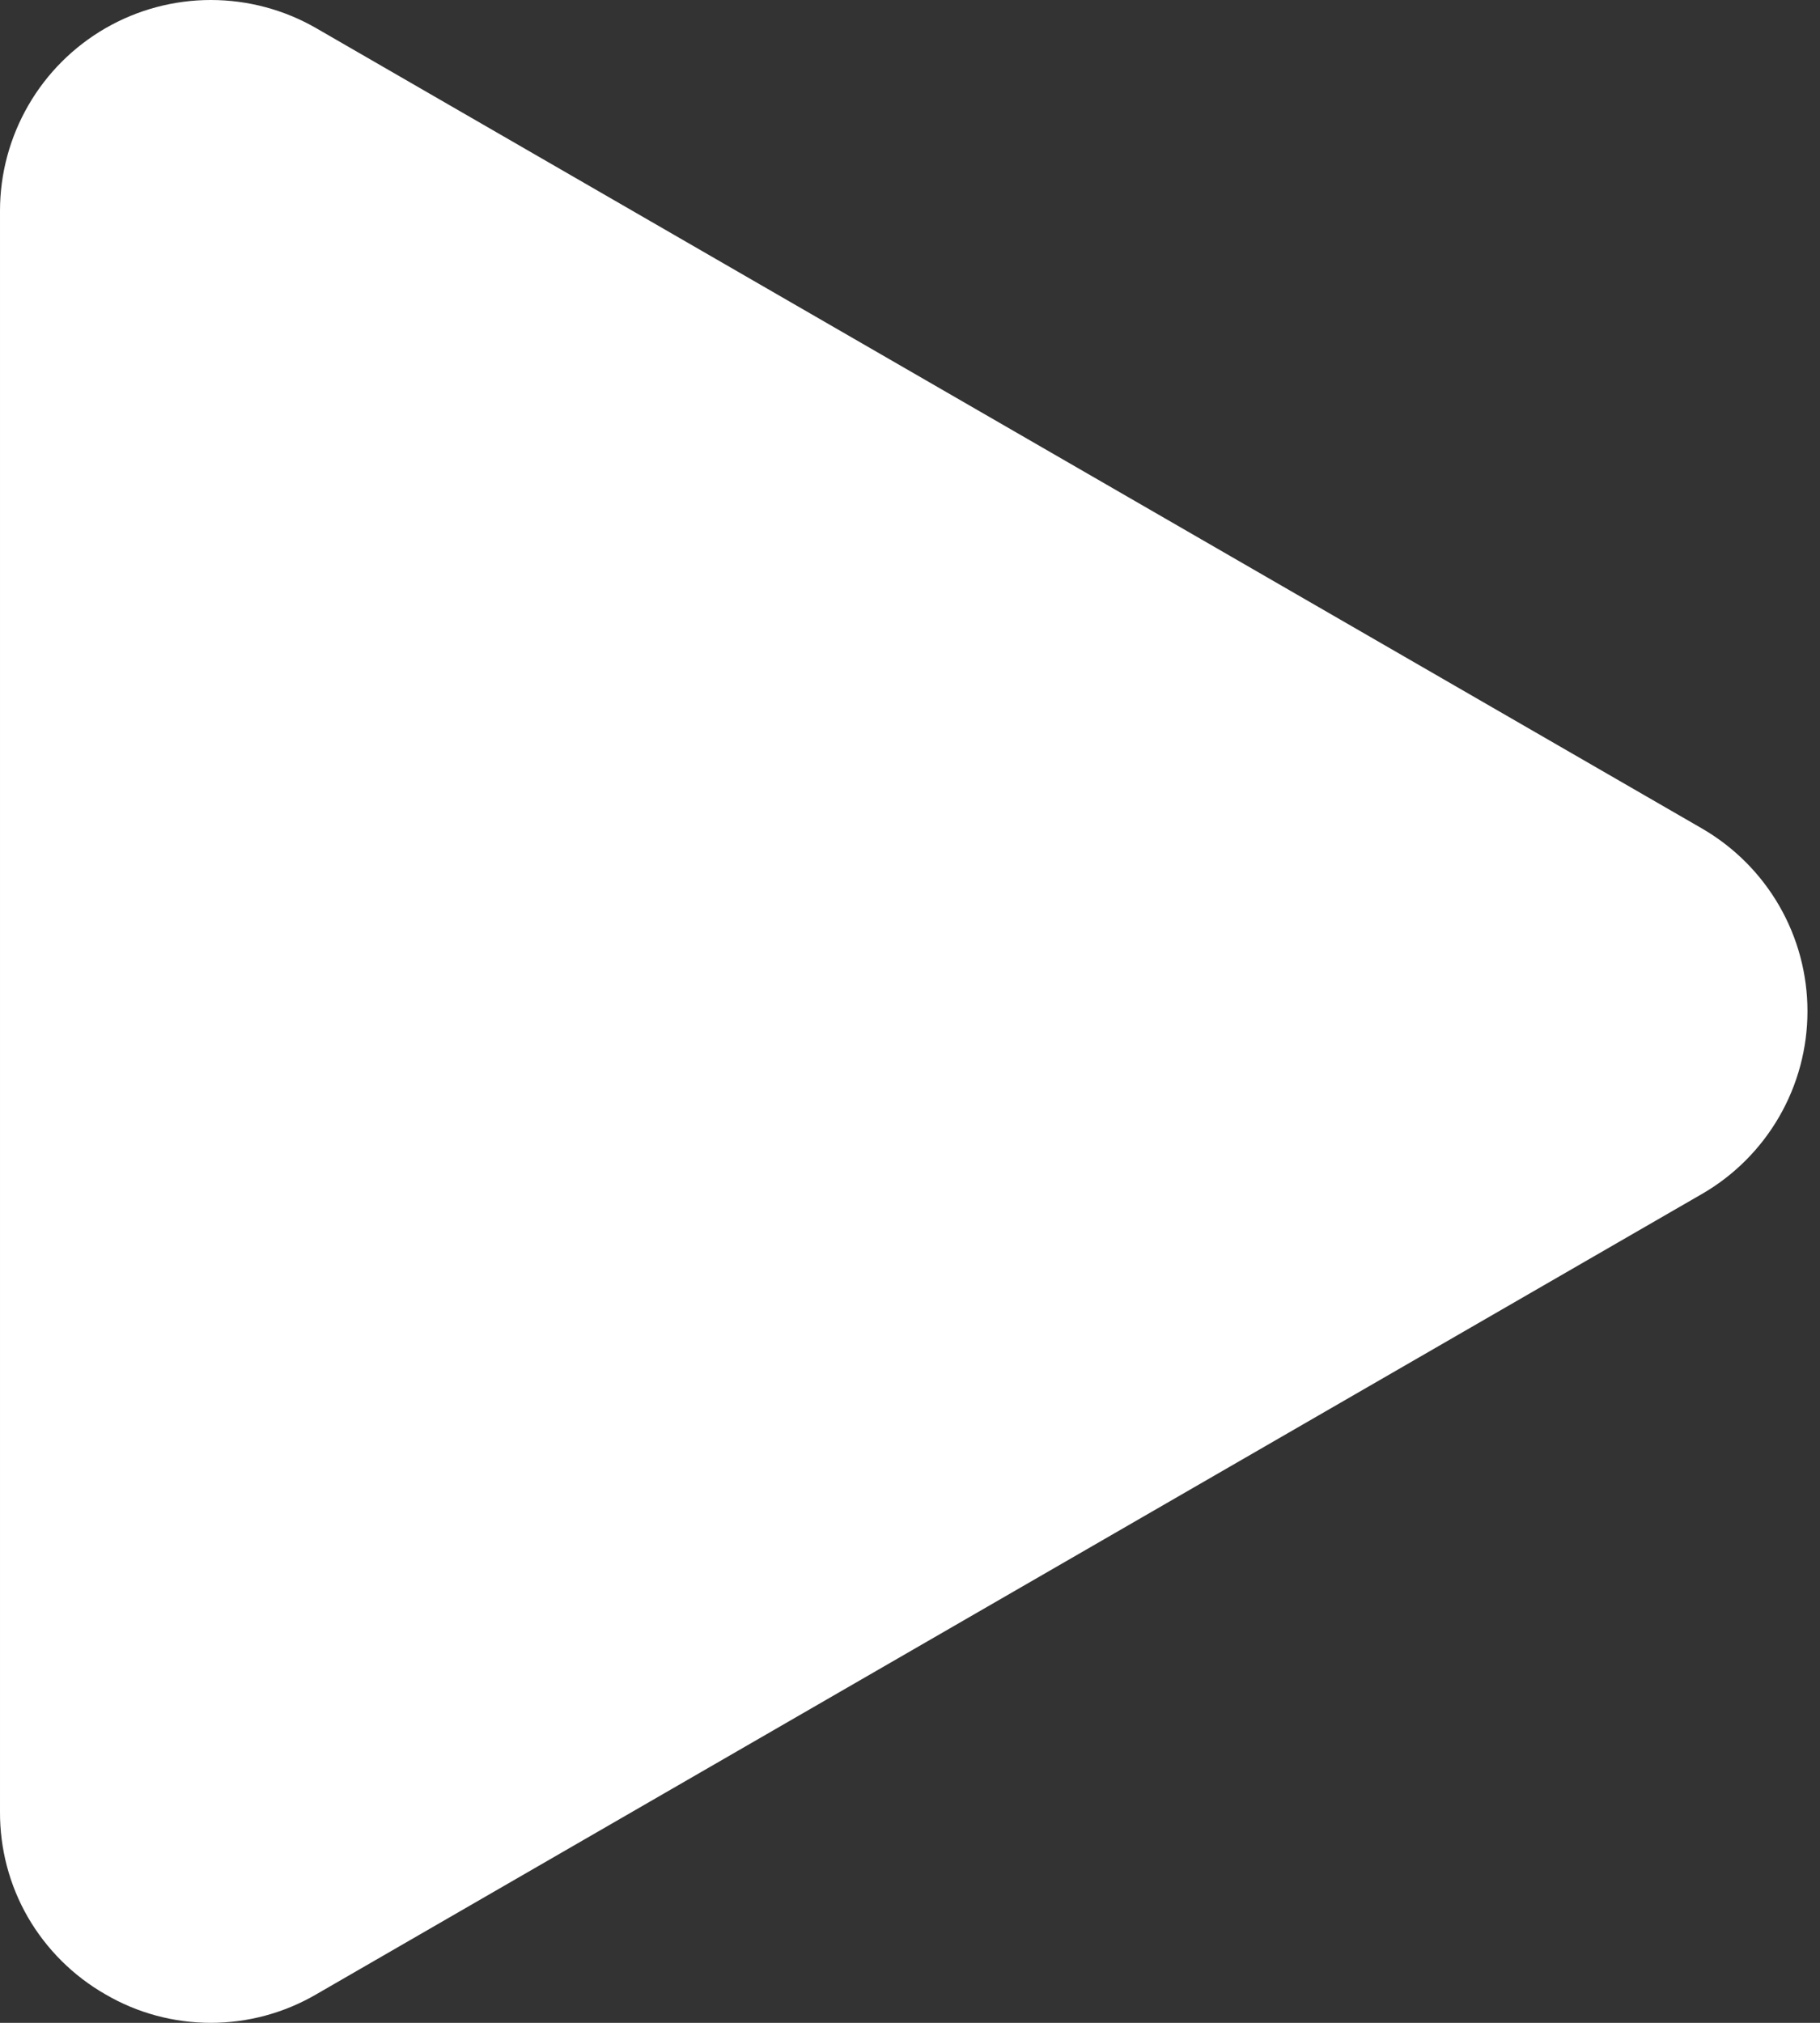 <svg width="18" height="20" viewBox="0 0 18 20" fill="none" xmlns="http://www.w3.org/2000/svg">
<rect x="0" y="0" width="18" height="20" fill="#333333" stroke="none"/>
<path fill-rule="evenodd" clip-rule="evenodd" d="M16.834 8.192L3.128 0.279C2.811 0.096 2.451 -4.99776e-05 2.085 1.94773e-08C1.719 5.00166e-05 1.36 0.096 1.043 0.279C0.726 0.462 0.463 0.725 0.28 1.042C0.097 1.359 0 1.718 3.43507e-05 2.084V17.912C-0.002 18.278 0.093 18.639 0.276 18.956C0.46 19.273 0.724 19.536 1.042 19.718C1.358 19.903 1.718 20 2.085 20C2.451 20 2.811 19.903 3.128 19.718L16.834 11.804C17.151 11.621 17.414 11.357 17.597 11.04C17.78 10.723 17.876 10.364 17.876 9.998C17.876 9.632 17.78 9.273 17.597 8.956C17.414 8.639 17.151 8.376 16.834 8.192V8.192Z" fill="white"/>
</svg>
